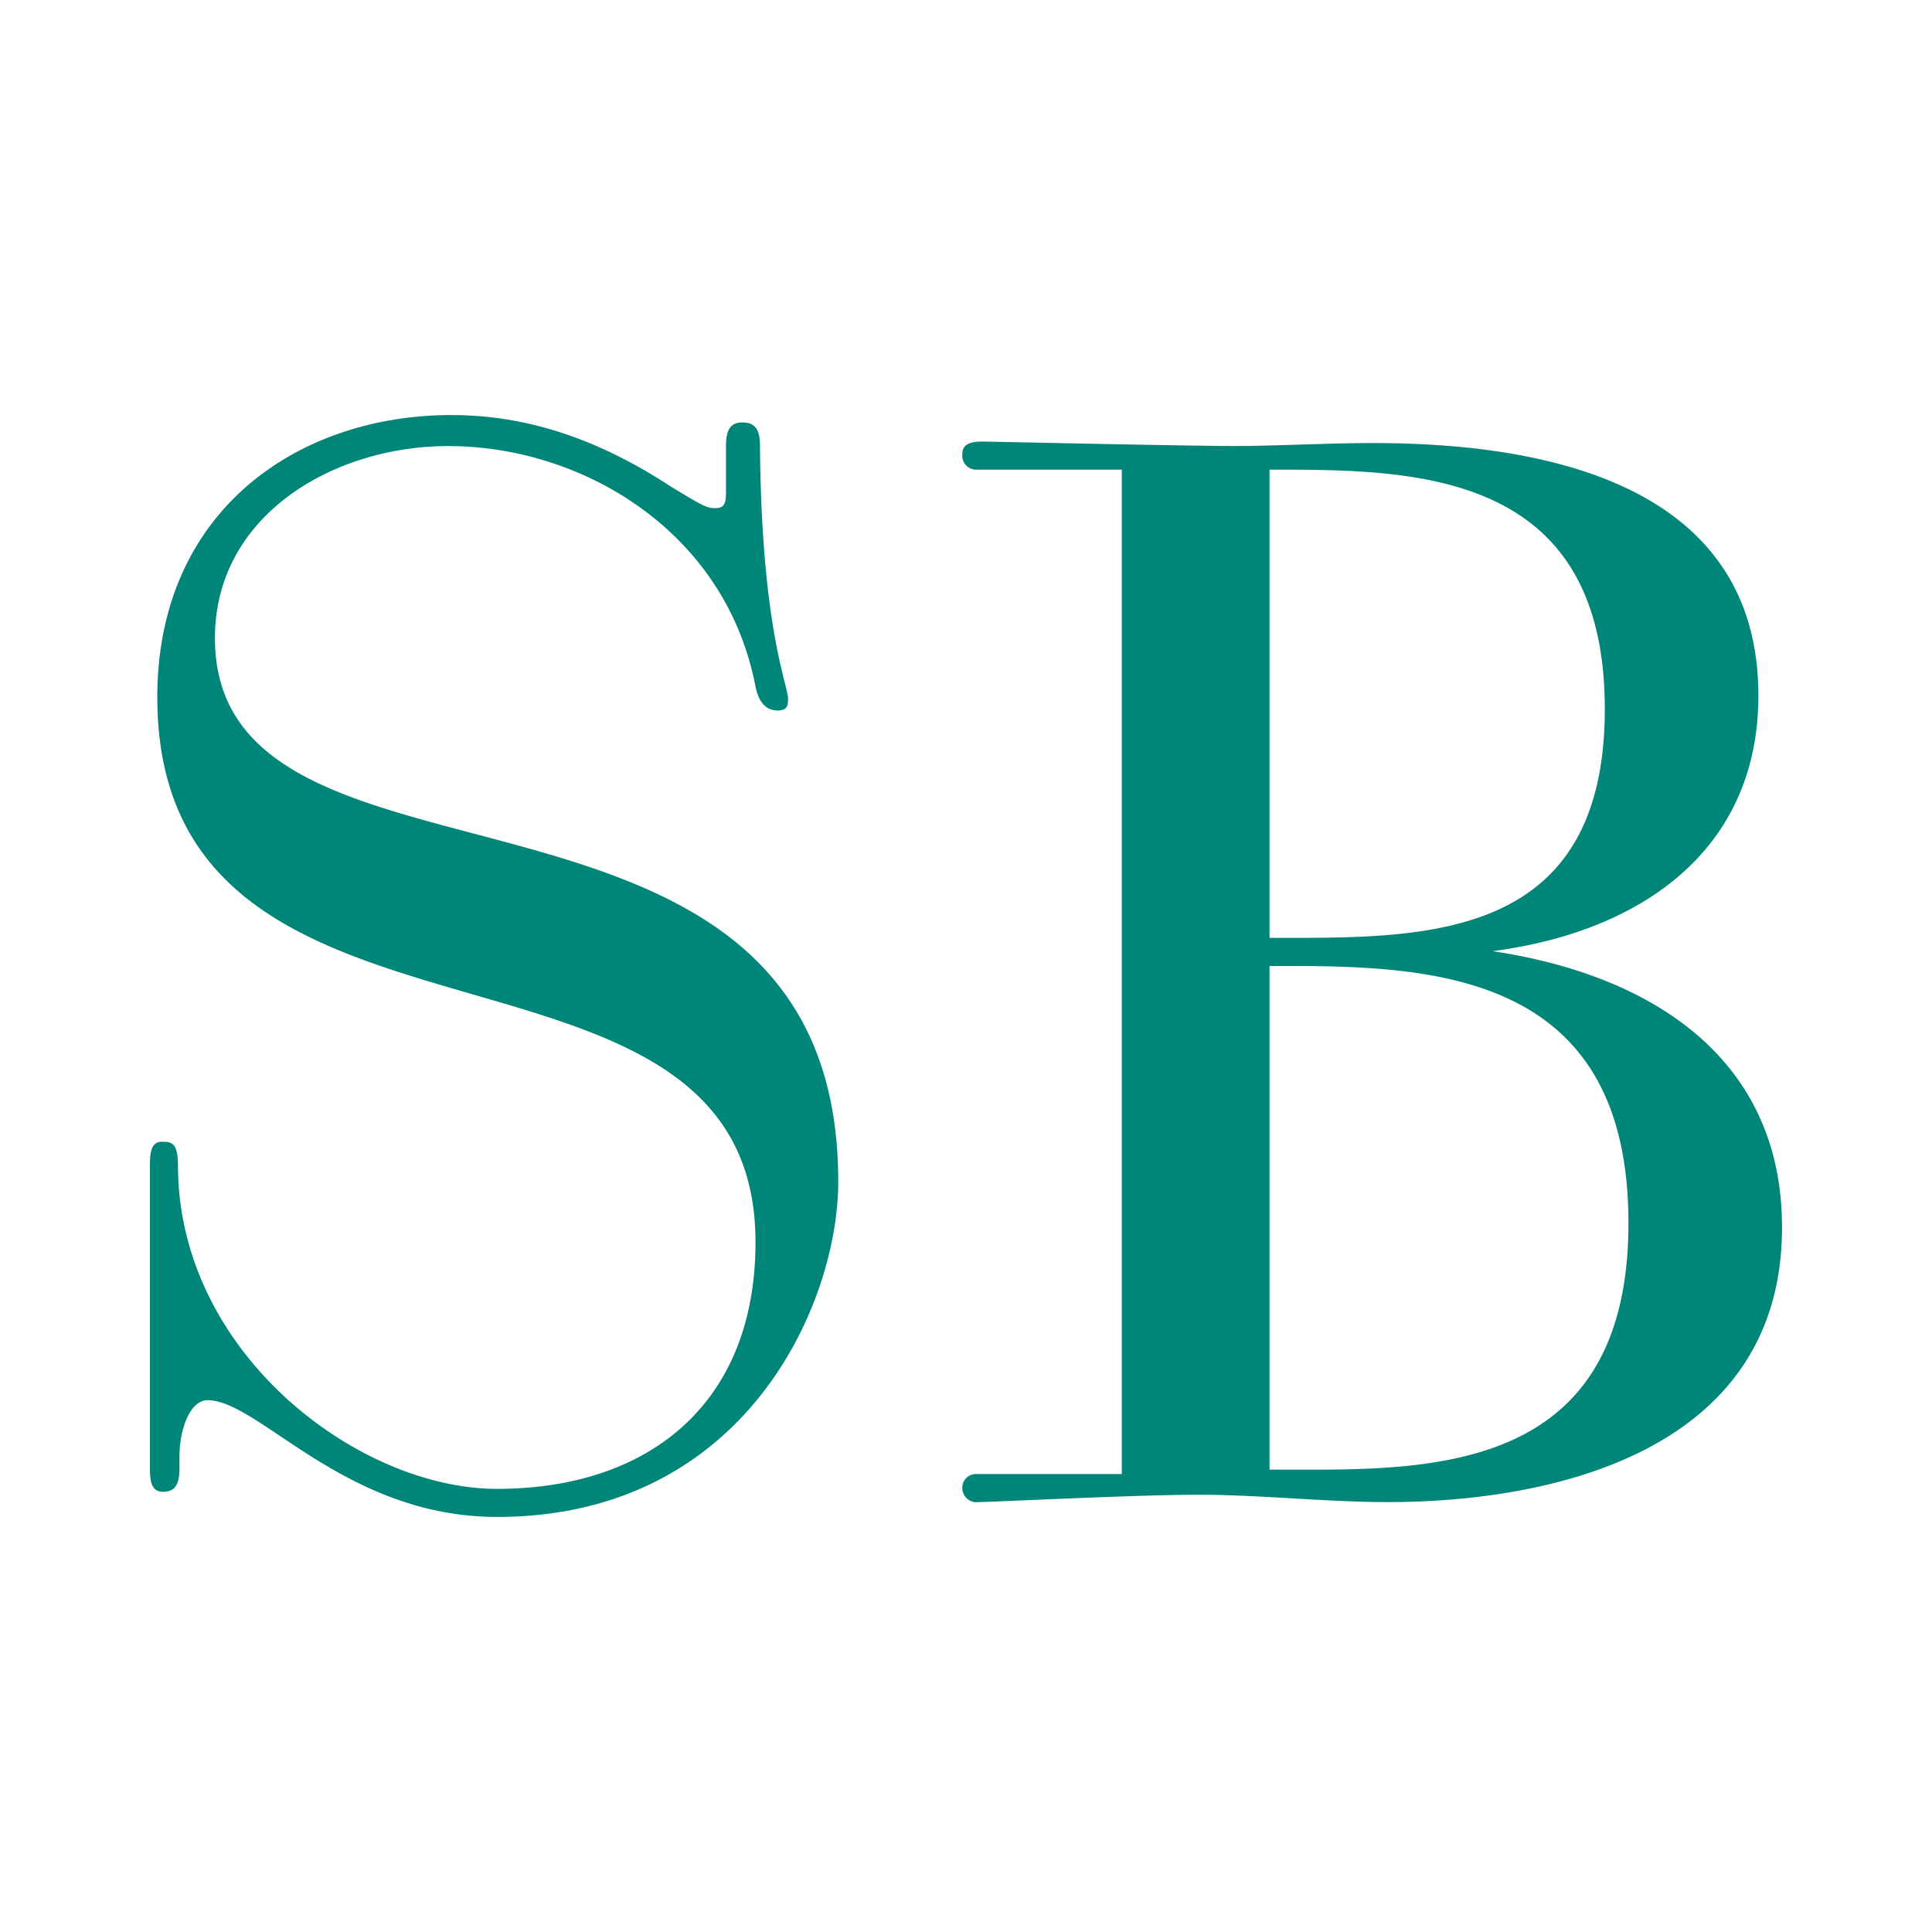 <svg xmlns="http://www.w3.org/2000/svg" xmlns:xlink="http://www.w3.org/1999/xlink" width="144" height="144" viewBox="0 0 144 144">
  <rect x="0" y="0" width="144" height="144" fill="#333333" stroke="none"/>
  <defs>
    <clipPath id="clip-Favicon_Samantha_Bernardi">
      <rect width="144" height="144"/>
    </clipPath>
  </defs>
  <g id="Favicon_Samantha_Bernardi" data-name="Favicon Samantha Bernardi" clip-path="url(#clip-Favicon_Samantha_Bernardi)">
    <rect width="144" height="144" fill="#fff"/>
    <path id="Tracciato_133" data-name="Tracciato 133" d="M13.252,129c0-1.982.771-4.183,2.092-4.183,3.853,0,10.238,8.7,21.578,8.7,18.5,0,25.431-15.853,25.431-24.99,0-33.688-46.458-19.156-46.458-40.513,0-9.137,8.807-14.312,17.394-14.312,10.018,0,20.7,6.385,22.9,17.945.33,1.541,1.1,1.761,1.651,1.761.771,0,.771-.44.771-.881,0-.991-1.982-5.284-2.092-18.825,0-1.211-.33-1.761-1.321-1.761-.881,0-1.211.55-1.211,1.761v3.193c0,.881,0,1.431-.771,1.431-.661,0-.881-.11-3.413-1.651-5.394-3.523-10.679-5.284-16.293-5.284C22.059,51.39,11.6,58.546,11.6,72.417c0,29.614,44.586,14.972,44.586,40.623,0,12.11-8.037,18.385-19.266,18.385-10.348,0-23.779-10.128-23.779-24.11,0-1.761-.55-1.761-1.211-1.761-.771,0-.881.771-.881,1.761v22.568c0,1.211.22,1.761.991,1.761.881,0,1.211-.55,1.211-1.761Zm70.237,1.321H72.7a1.014,1.014,0,0,0-1.1.991,1.062,1.062,0,0,0,1.211,1.1c.881,0,11.78-.55,16.4-.55,4.514,0,9.578.55,14.092.55,12.22,0,29.394-3.743,29.394-20.477,0-12.66-9.8-18.825-21.578-20.587,11.009-1.431,19.816-7.486,19.816-19.046,0-16.734-17.945-18.825-28.733-18.825-3.413,0-7.266.22-10.238.22-3.743,0-18.165-.33-18.935-.33-1.211,0-1.431.44-1.431.991a1.037,1.037,0,0,0,1.1,1.1H83.489Zm11.009-.33V92.454h1.431c11.229,0,25.321.771,25.321,19.156,0,17.614-13.1,18.385-23.669,18.385Zm0-39.632v-34.9h.33c10.569,0,24.66.11,24.66,17.835,0,16.844-12.66,17.064-23.559,17.064Z" transform="translate(0.125 -20.454)" fill="#008579"/>
  </g>
</svg>
